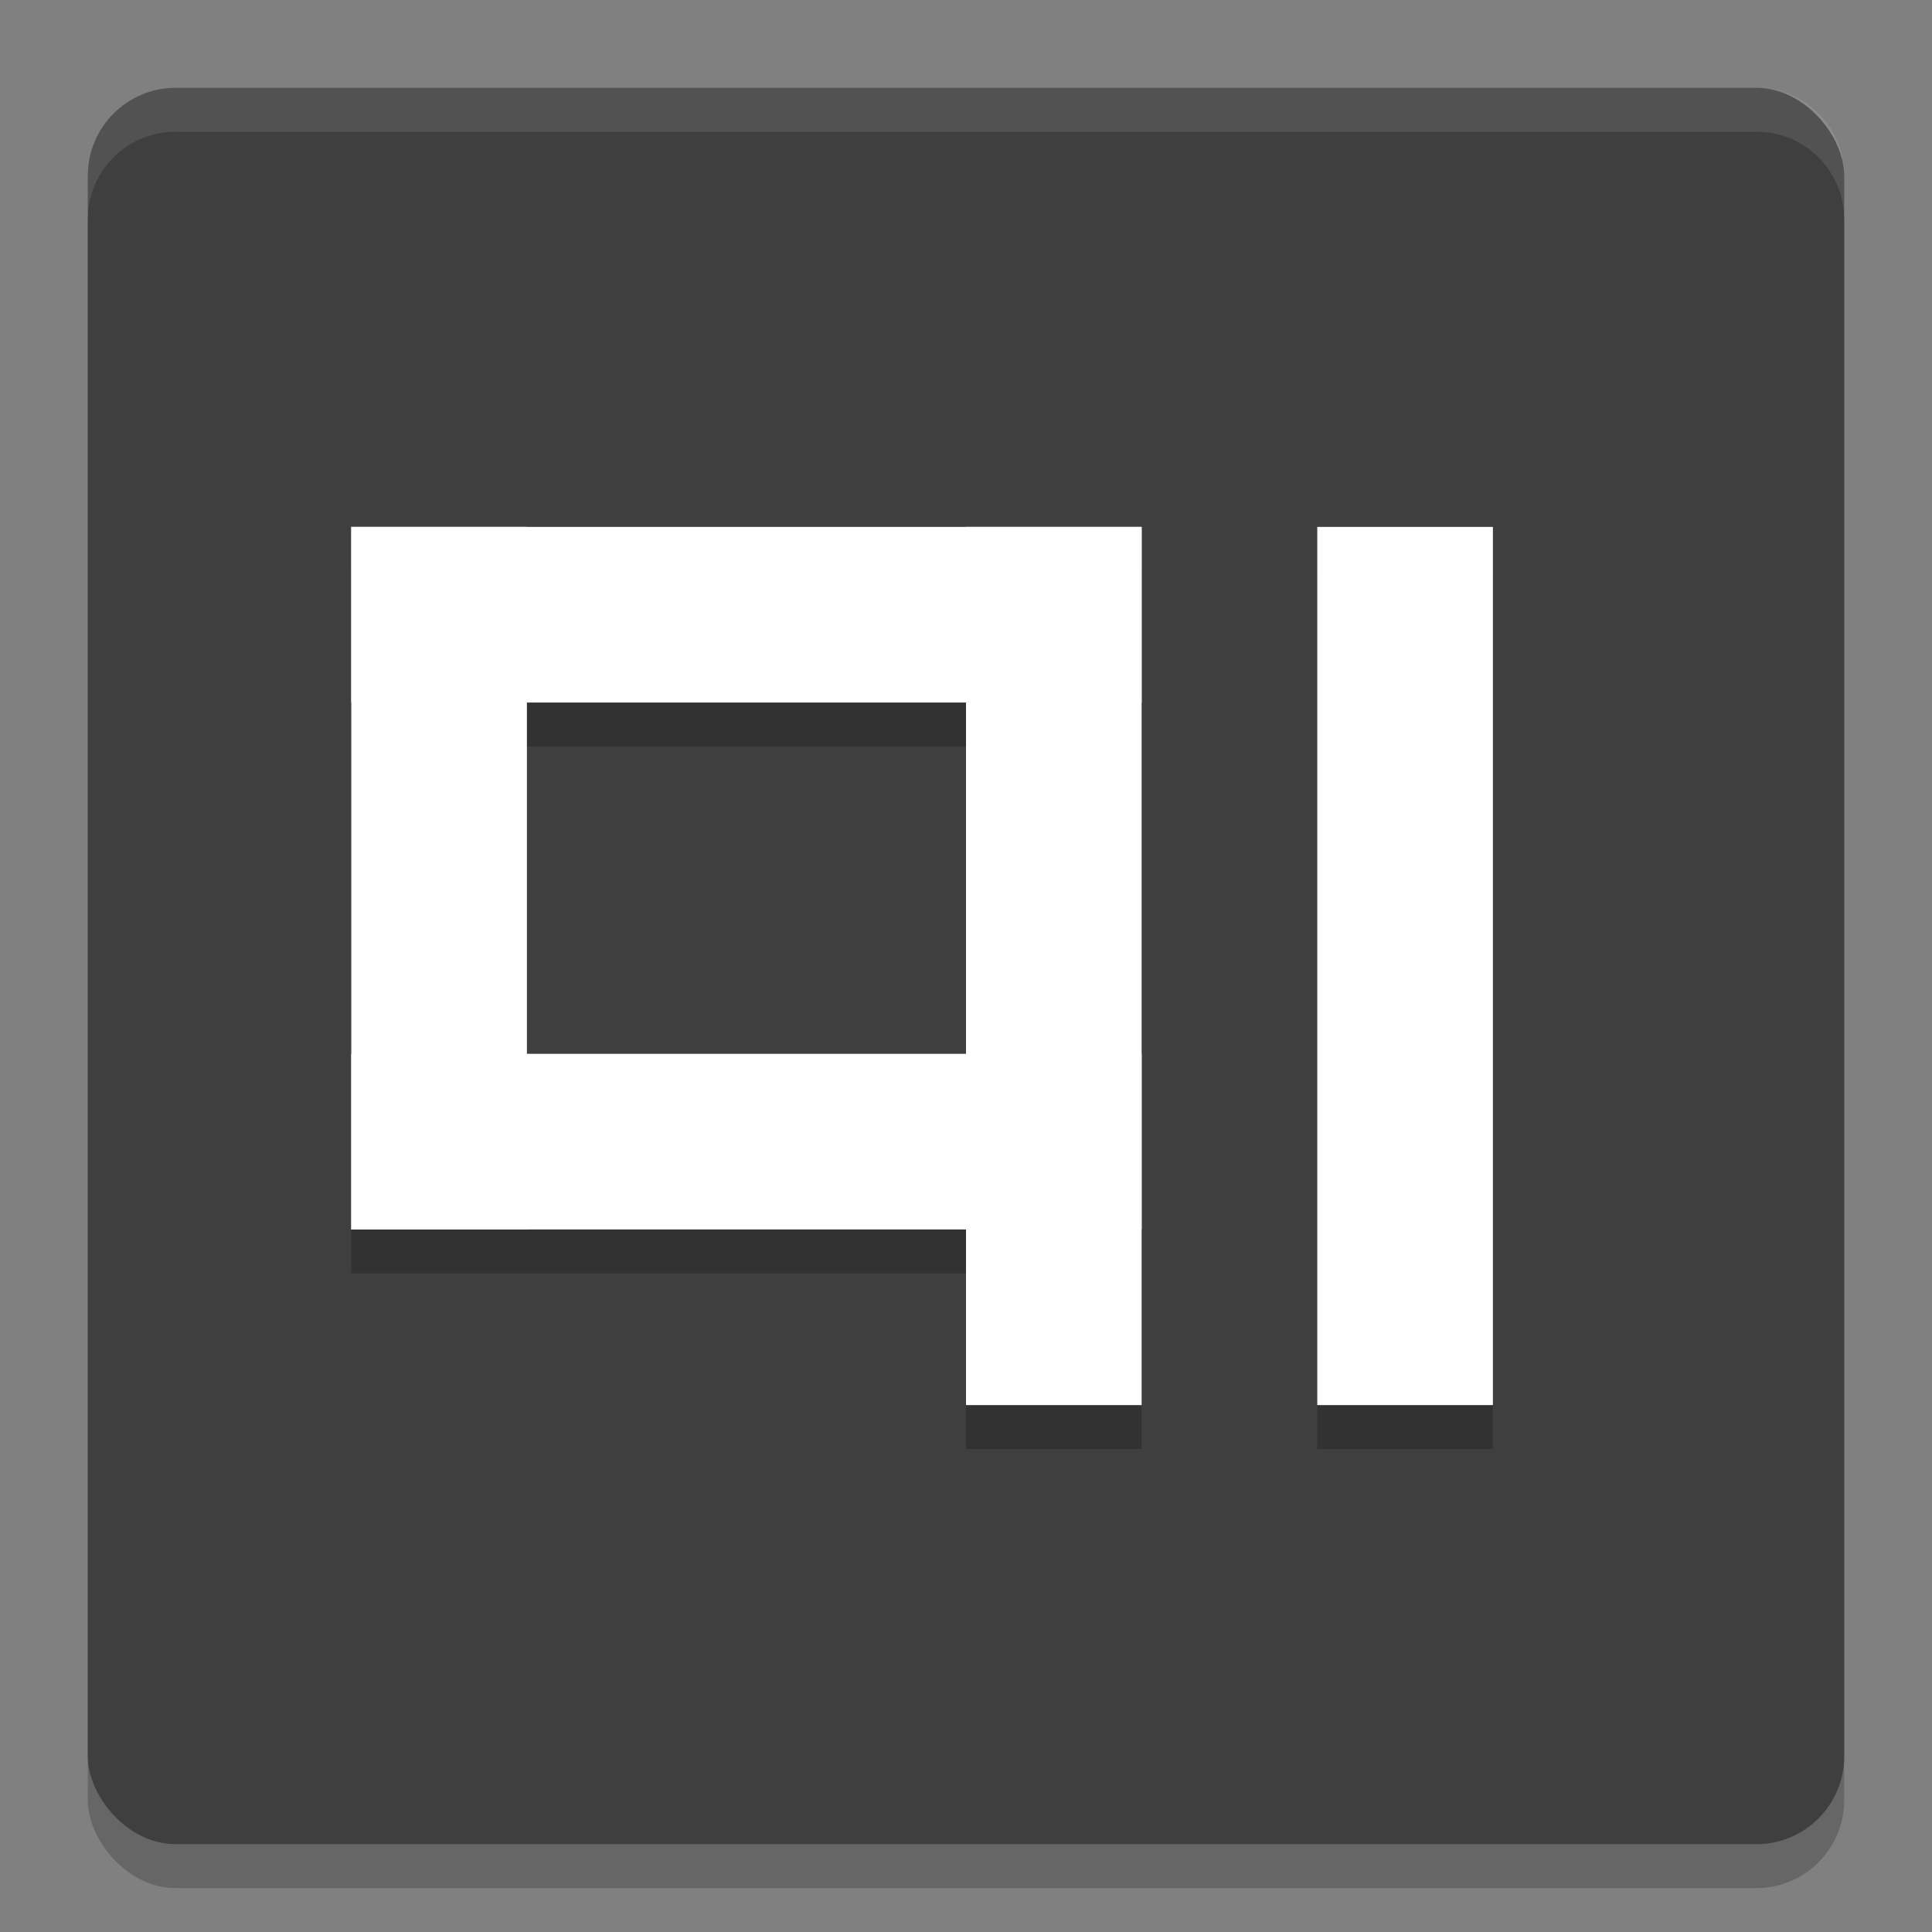 <svg xmlns="http://www.w3.org/2000/svg" width="22" height="22" version="1">
 <rect width="100%" height="100%" fill="#808080" stroke="none"/>
 <rect style="opacity:0.2" width="20" height="20" x="1" y="1.5" rx="1" ry="1"/>
 <rect style="fill:#3f3f3f" width="20" height="20" x="1" y="1" rx="1" ry="1"/>
 <path style="opacity:0.2" d="m 4,6.5 v 2 4 2 h 2 5 v 2 h 2 V 6.5 H 6 Z m 11,0 v 10 h 2 v -10 z m -9,2 h 5 v 4 H 6 Z"/>
 <path fill="#ffffff" style="opacity:0.1" d="M 2,1 C 1.446,1 1,1.446 1,2 v 0.5 c 0,-0.554 0.446,-1 1,-1 h 18 c 0.554,0 1,0.446 1,1 V 2 C 21,1.446 20.554,1 20,1 Z"/>
 <rect style="fill:#ffffff" width="2" height="8" x="4" y="6"/>
 <rect style="fill:#ffffff" width="2" height="9" x="6" y="-13" transform="rotate(90)"/>
 <rect style="fill:#ffffff" width="2" height="10" x="-13" y="-16" transform="scale(-1)"/>
 <rect style="fill:#ffffff" width="2" height="9" x="12" y="-13" transform="rotate(90)"/>
 <rect style="fill:#ffffff" width="2" height="10" x="-17" y="-16" transform="scale(-1)"/>
</svg>
